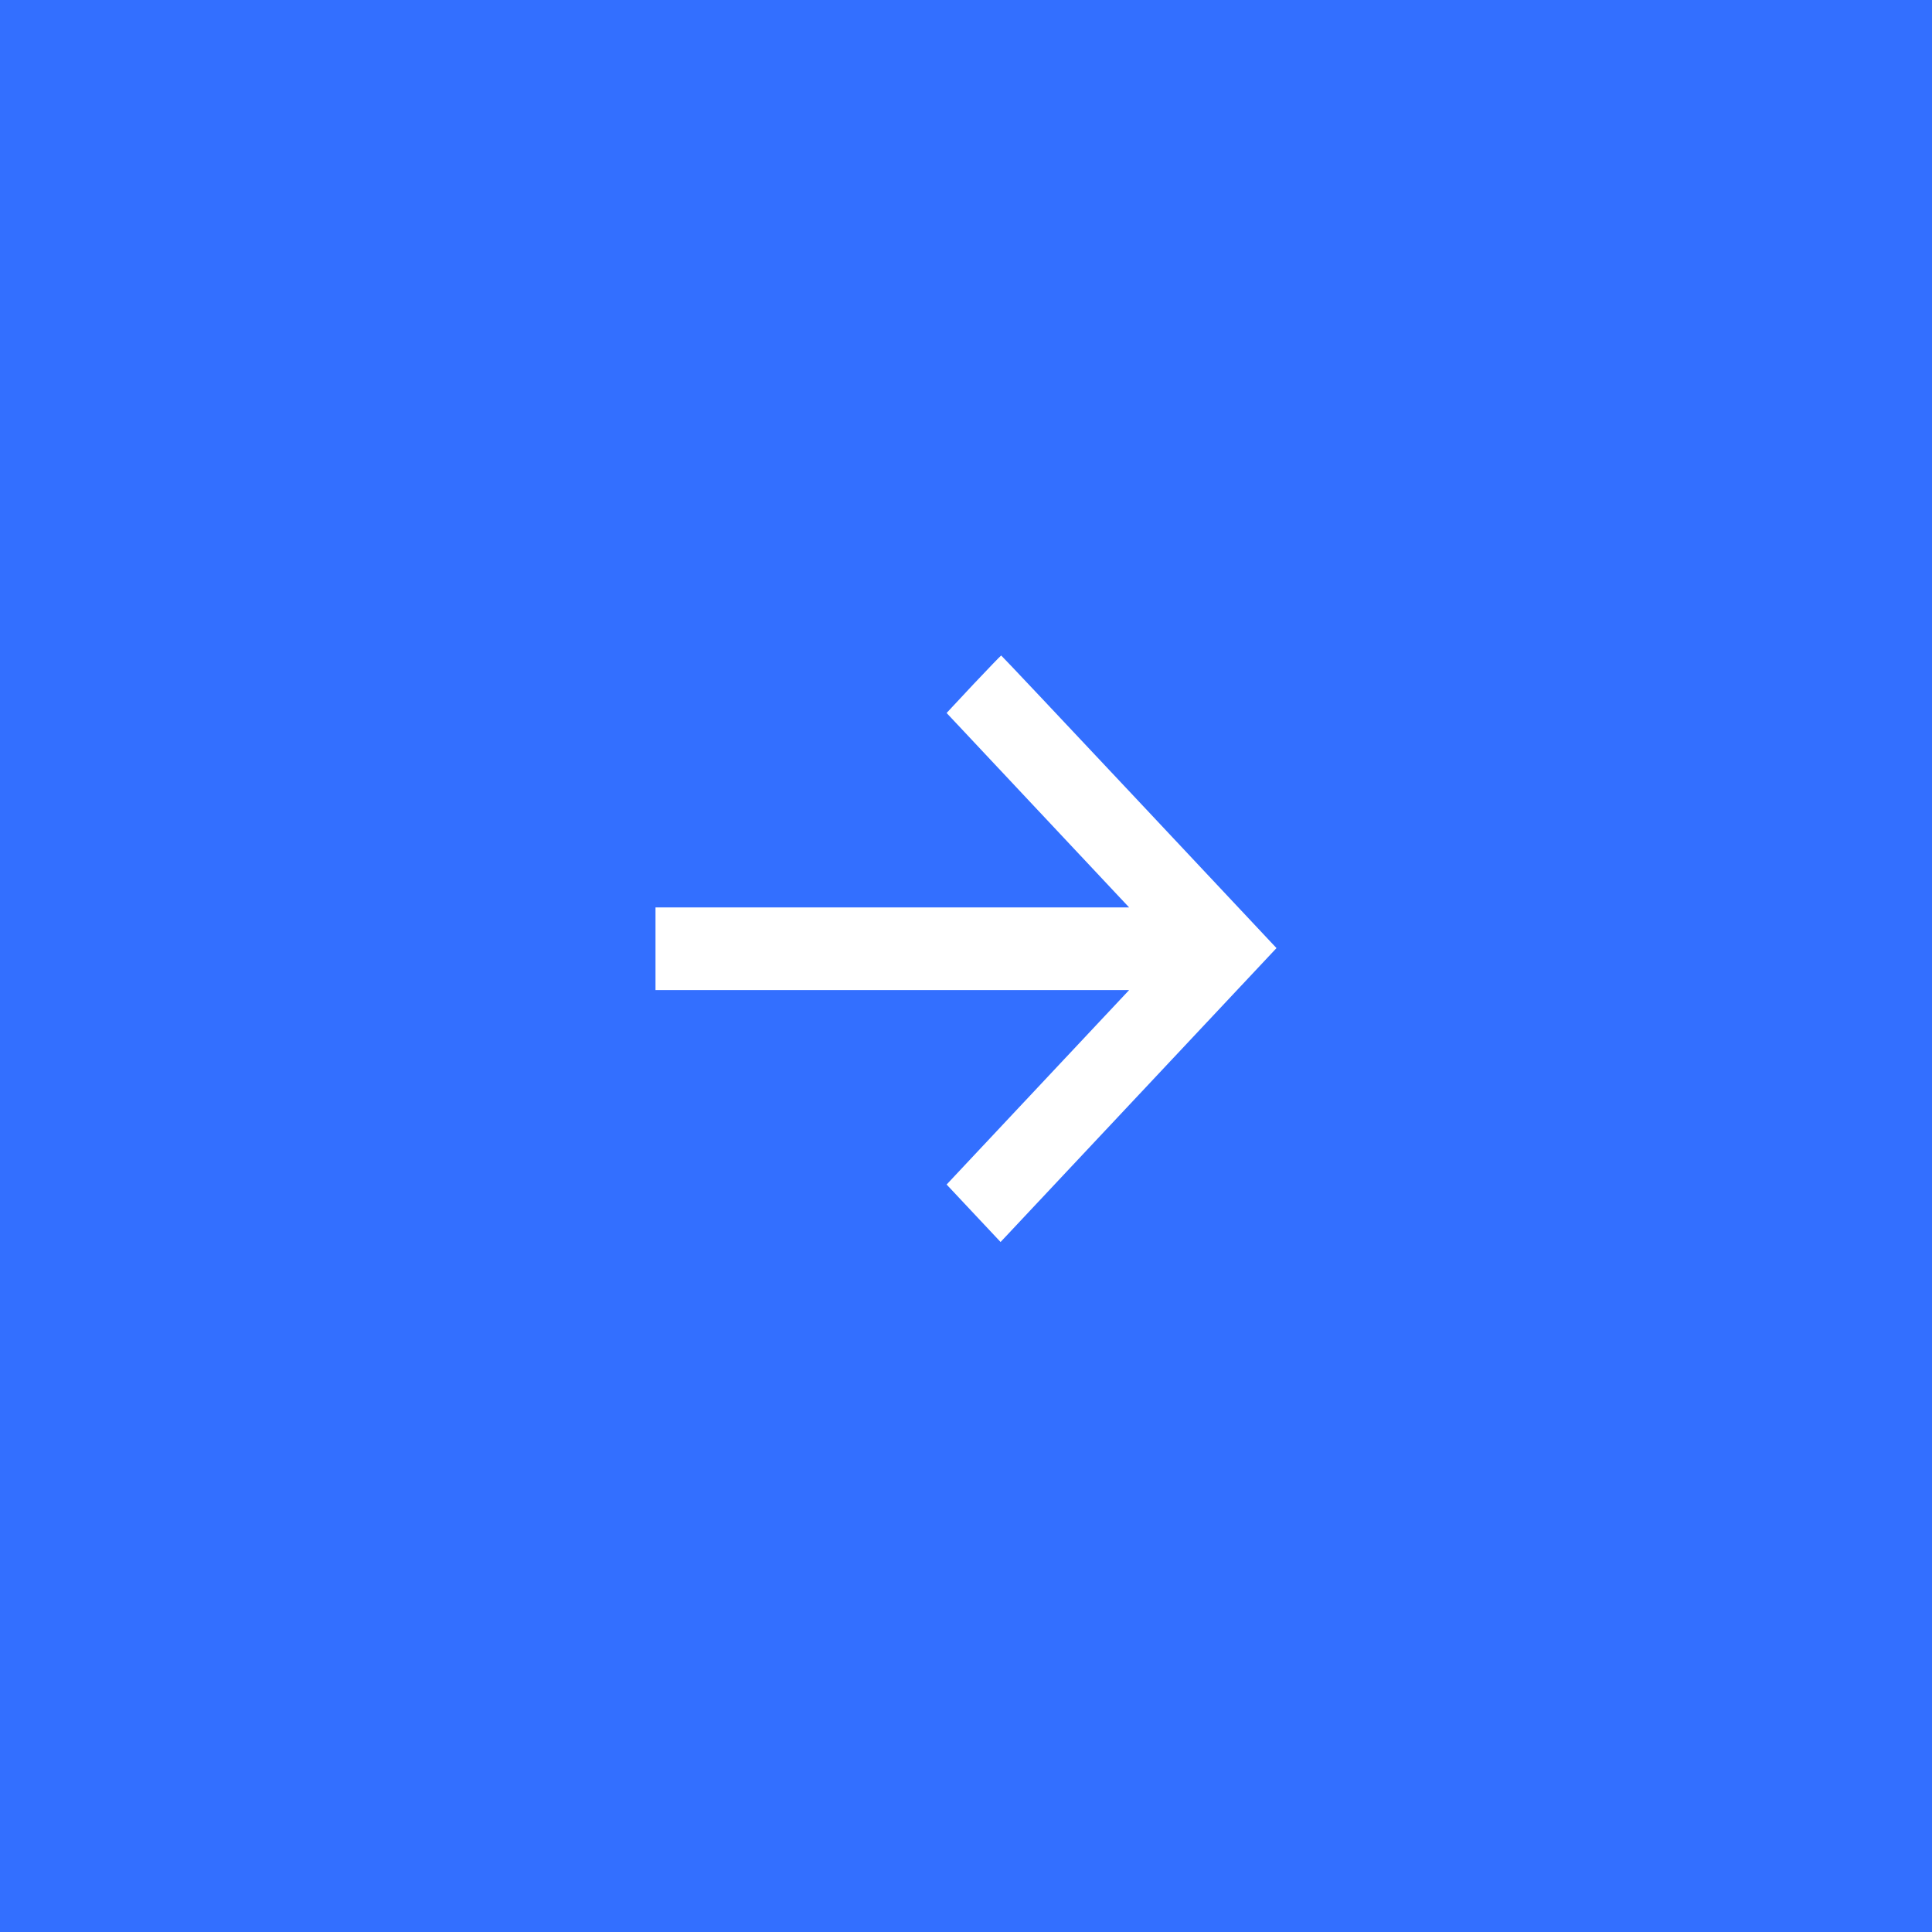 <?xml version="1.0" encoding="UTF-8"?> <svg xmlns="http://www.w3.org/2000/svg" width="56" height="56" viewBox="0 0 56 56" fill="none"><rect width="56" height="56" fill="#336FFF"></rect><path d="M28.218 19.831L27.438 20.666L32.728 26.302H19V28.698H32.728L27.438 34.334L29.002 36L37 27.481L33.02 23.242C30.83 20.91 29.03 19 29.02 19C29.009 19 28.65 19.374 28.218 19.831Z" fill="white"></path></svg> 